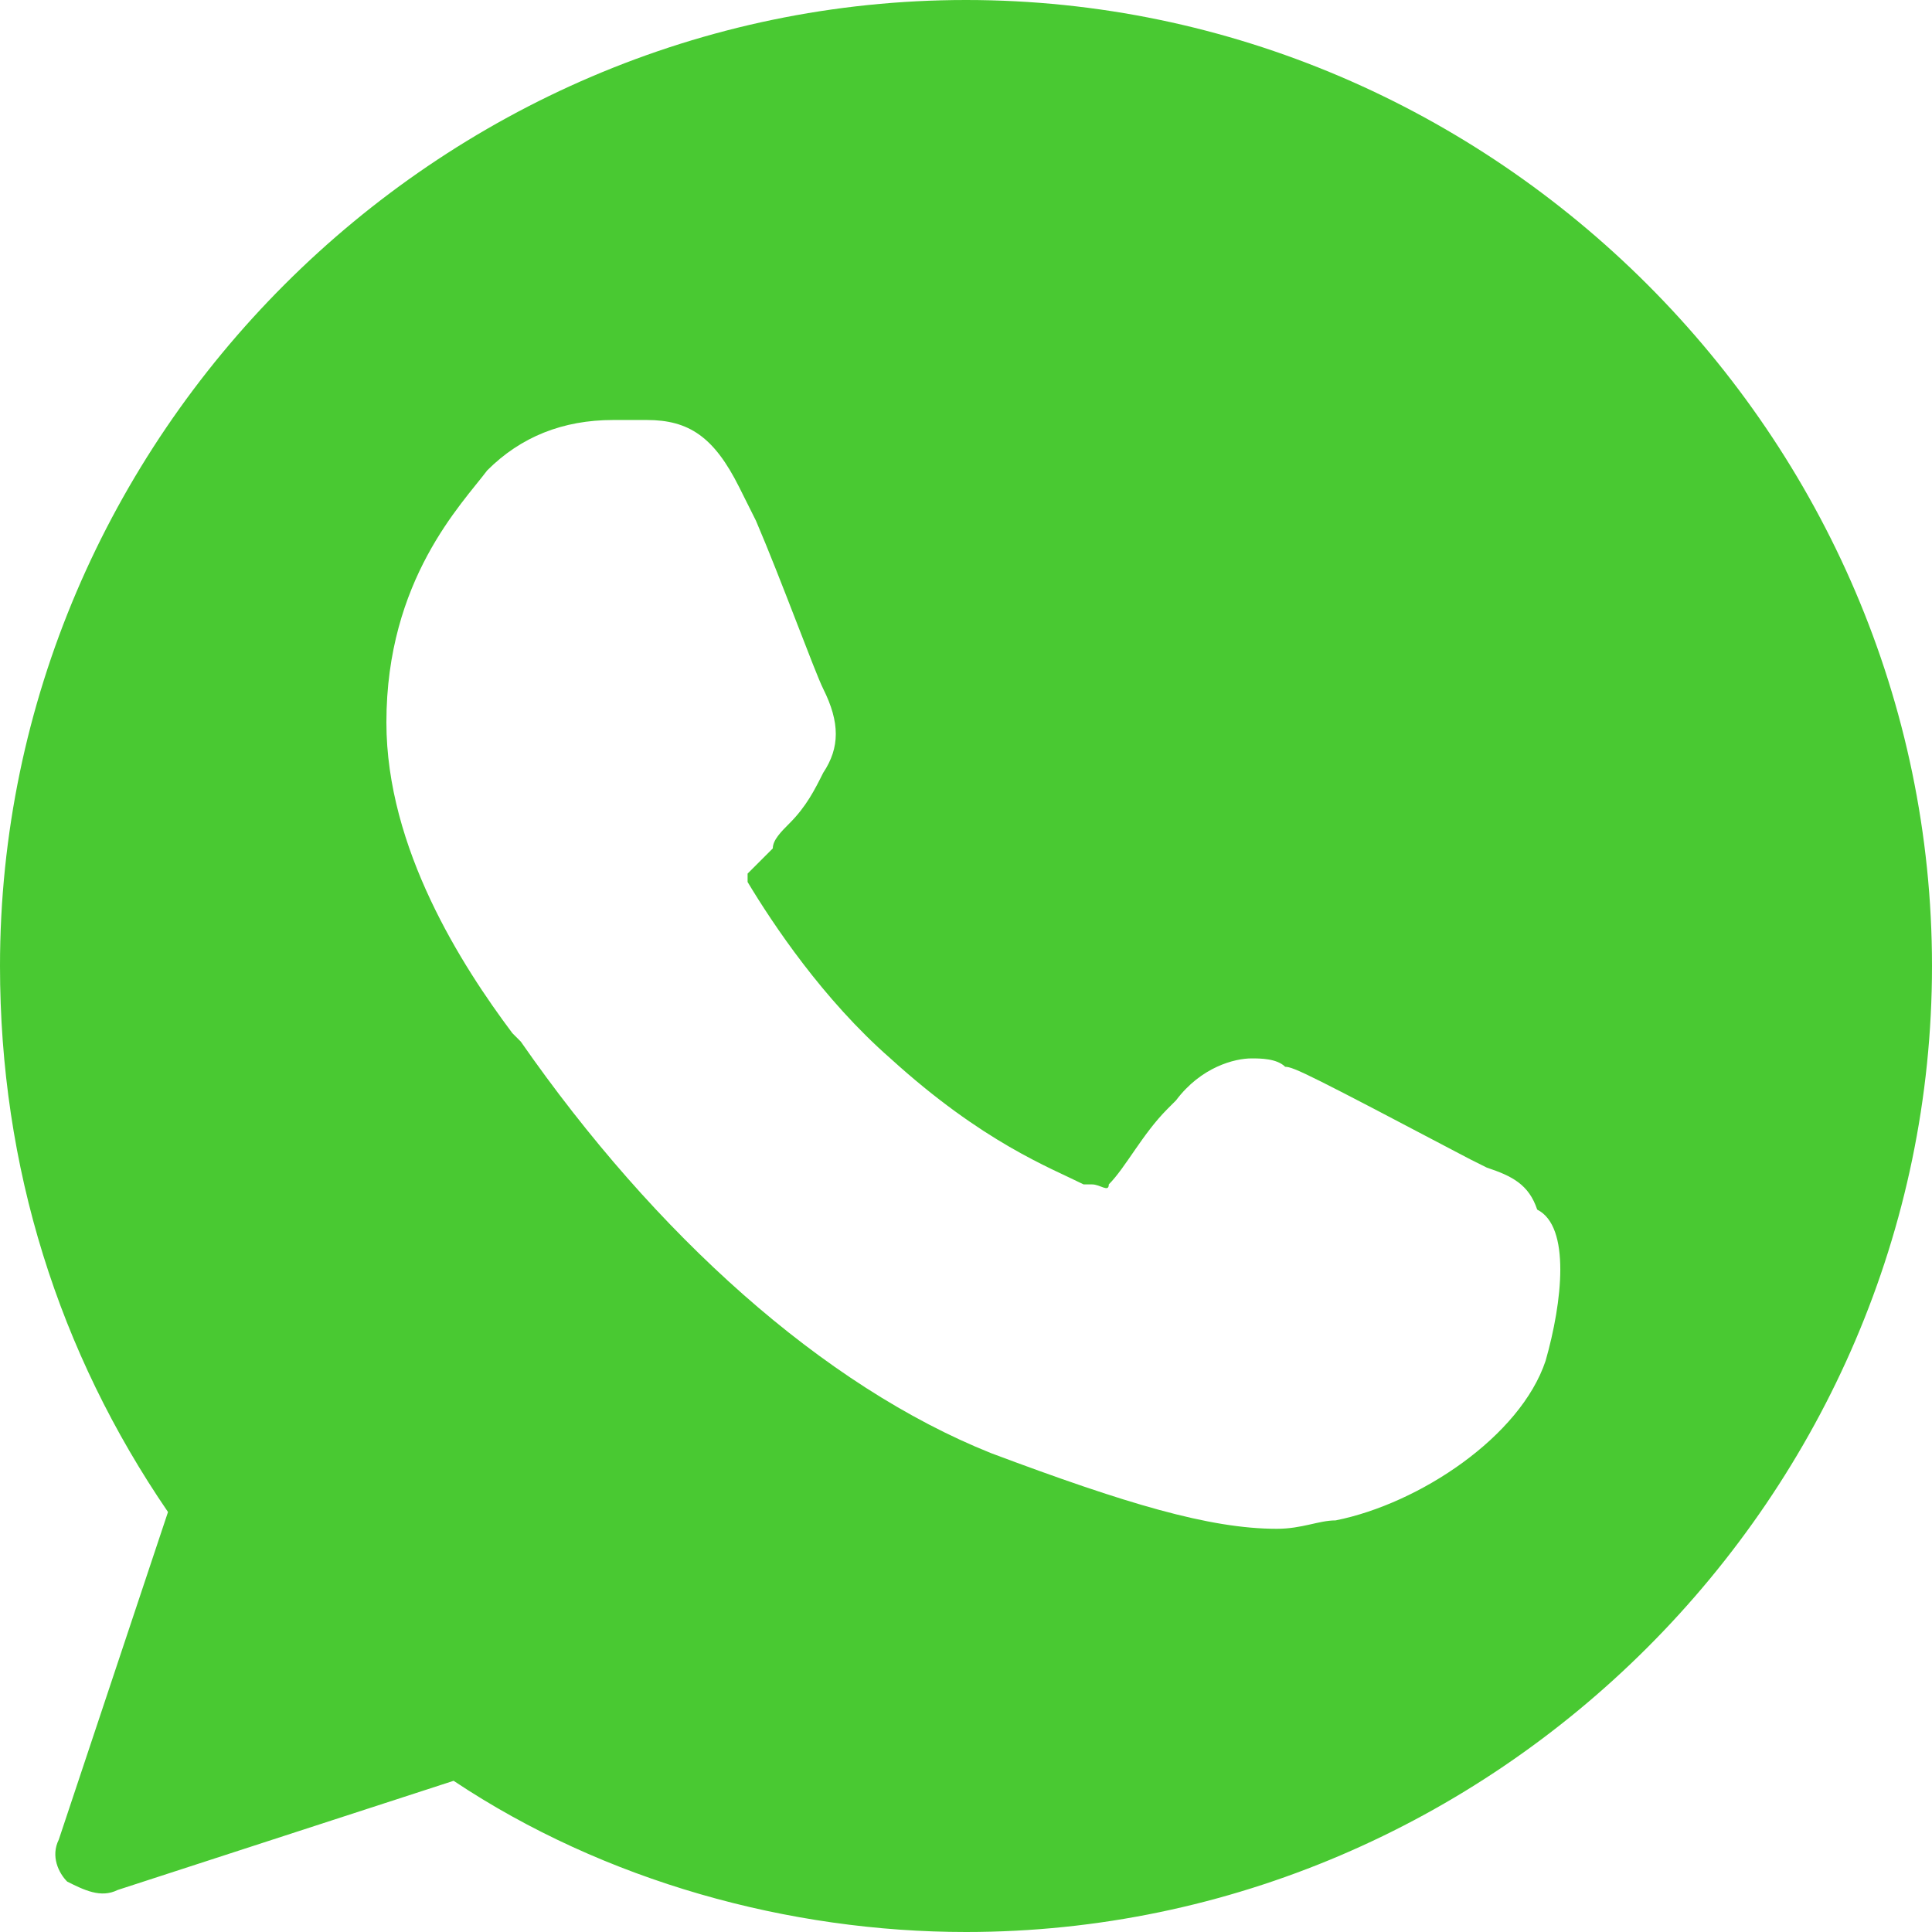 <svg xmlns="http://www.w3.org/2000/svg" viewBox="0 0 23 23"><path d="M11.5 0C5.2 0 0 5.2 0 11.5c0 2.4.7 4.6 2 6.5L.7 21.9c-.1.2 0 .4.1.5.2.1.4.2.6.1l4-1.3c1.8 1.2 4 1.8 6.1 1.8C17.8 23 23 17.8 23 11.5S17.8 0 11.5 0zm6.9 16.2c-.3.9-1.5 1.7-2.5 1.9-.2 0-.4.1-.7.1-.8 0-1.8-.3-3.4-.9-2-.8-4-2.6-5.6-4.9l-.1-.1c-.6-.8-1.5-2.2-1.5-3.7 0-1.7.9-2.6 1.2-3 .4-.4.9-.6 1.5-.6h.4c.5 0 .8.2 1.1.8l.2.4c.3.7.7 1.8.8 2 .2.4.2.7 0 1-.1.2-.2.4-.4.6-.1.1-.2.2-.2.3l-.3.3v.1c.3.5.9 1.4 1.7 2.1 1.1 1 1.9 1.3 2.3 1.5h.1c.1 0 .2.1.2 0 .2-.2.4-.6.7-.9l.1-.1c.3-.4.7-.5.9-.5.1 0 .3 0 .4.1.1 0 .3.1 2.2 1.1l.2.1c.3.1.5.2.6.5.4.2.3 1.1.1 1.8z" fill="#49c932"/></svg>